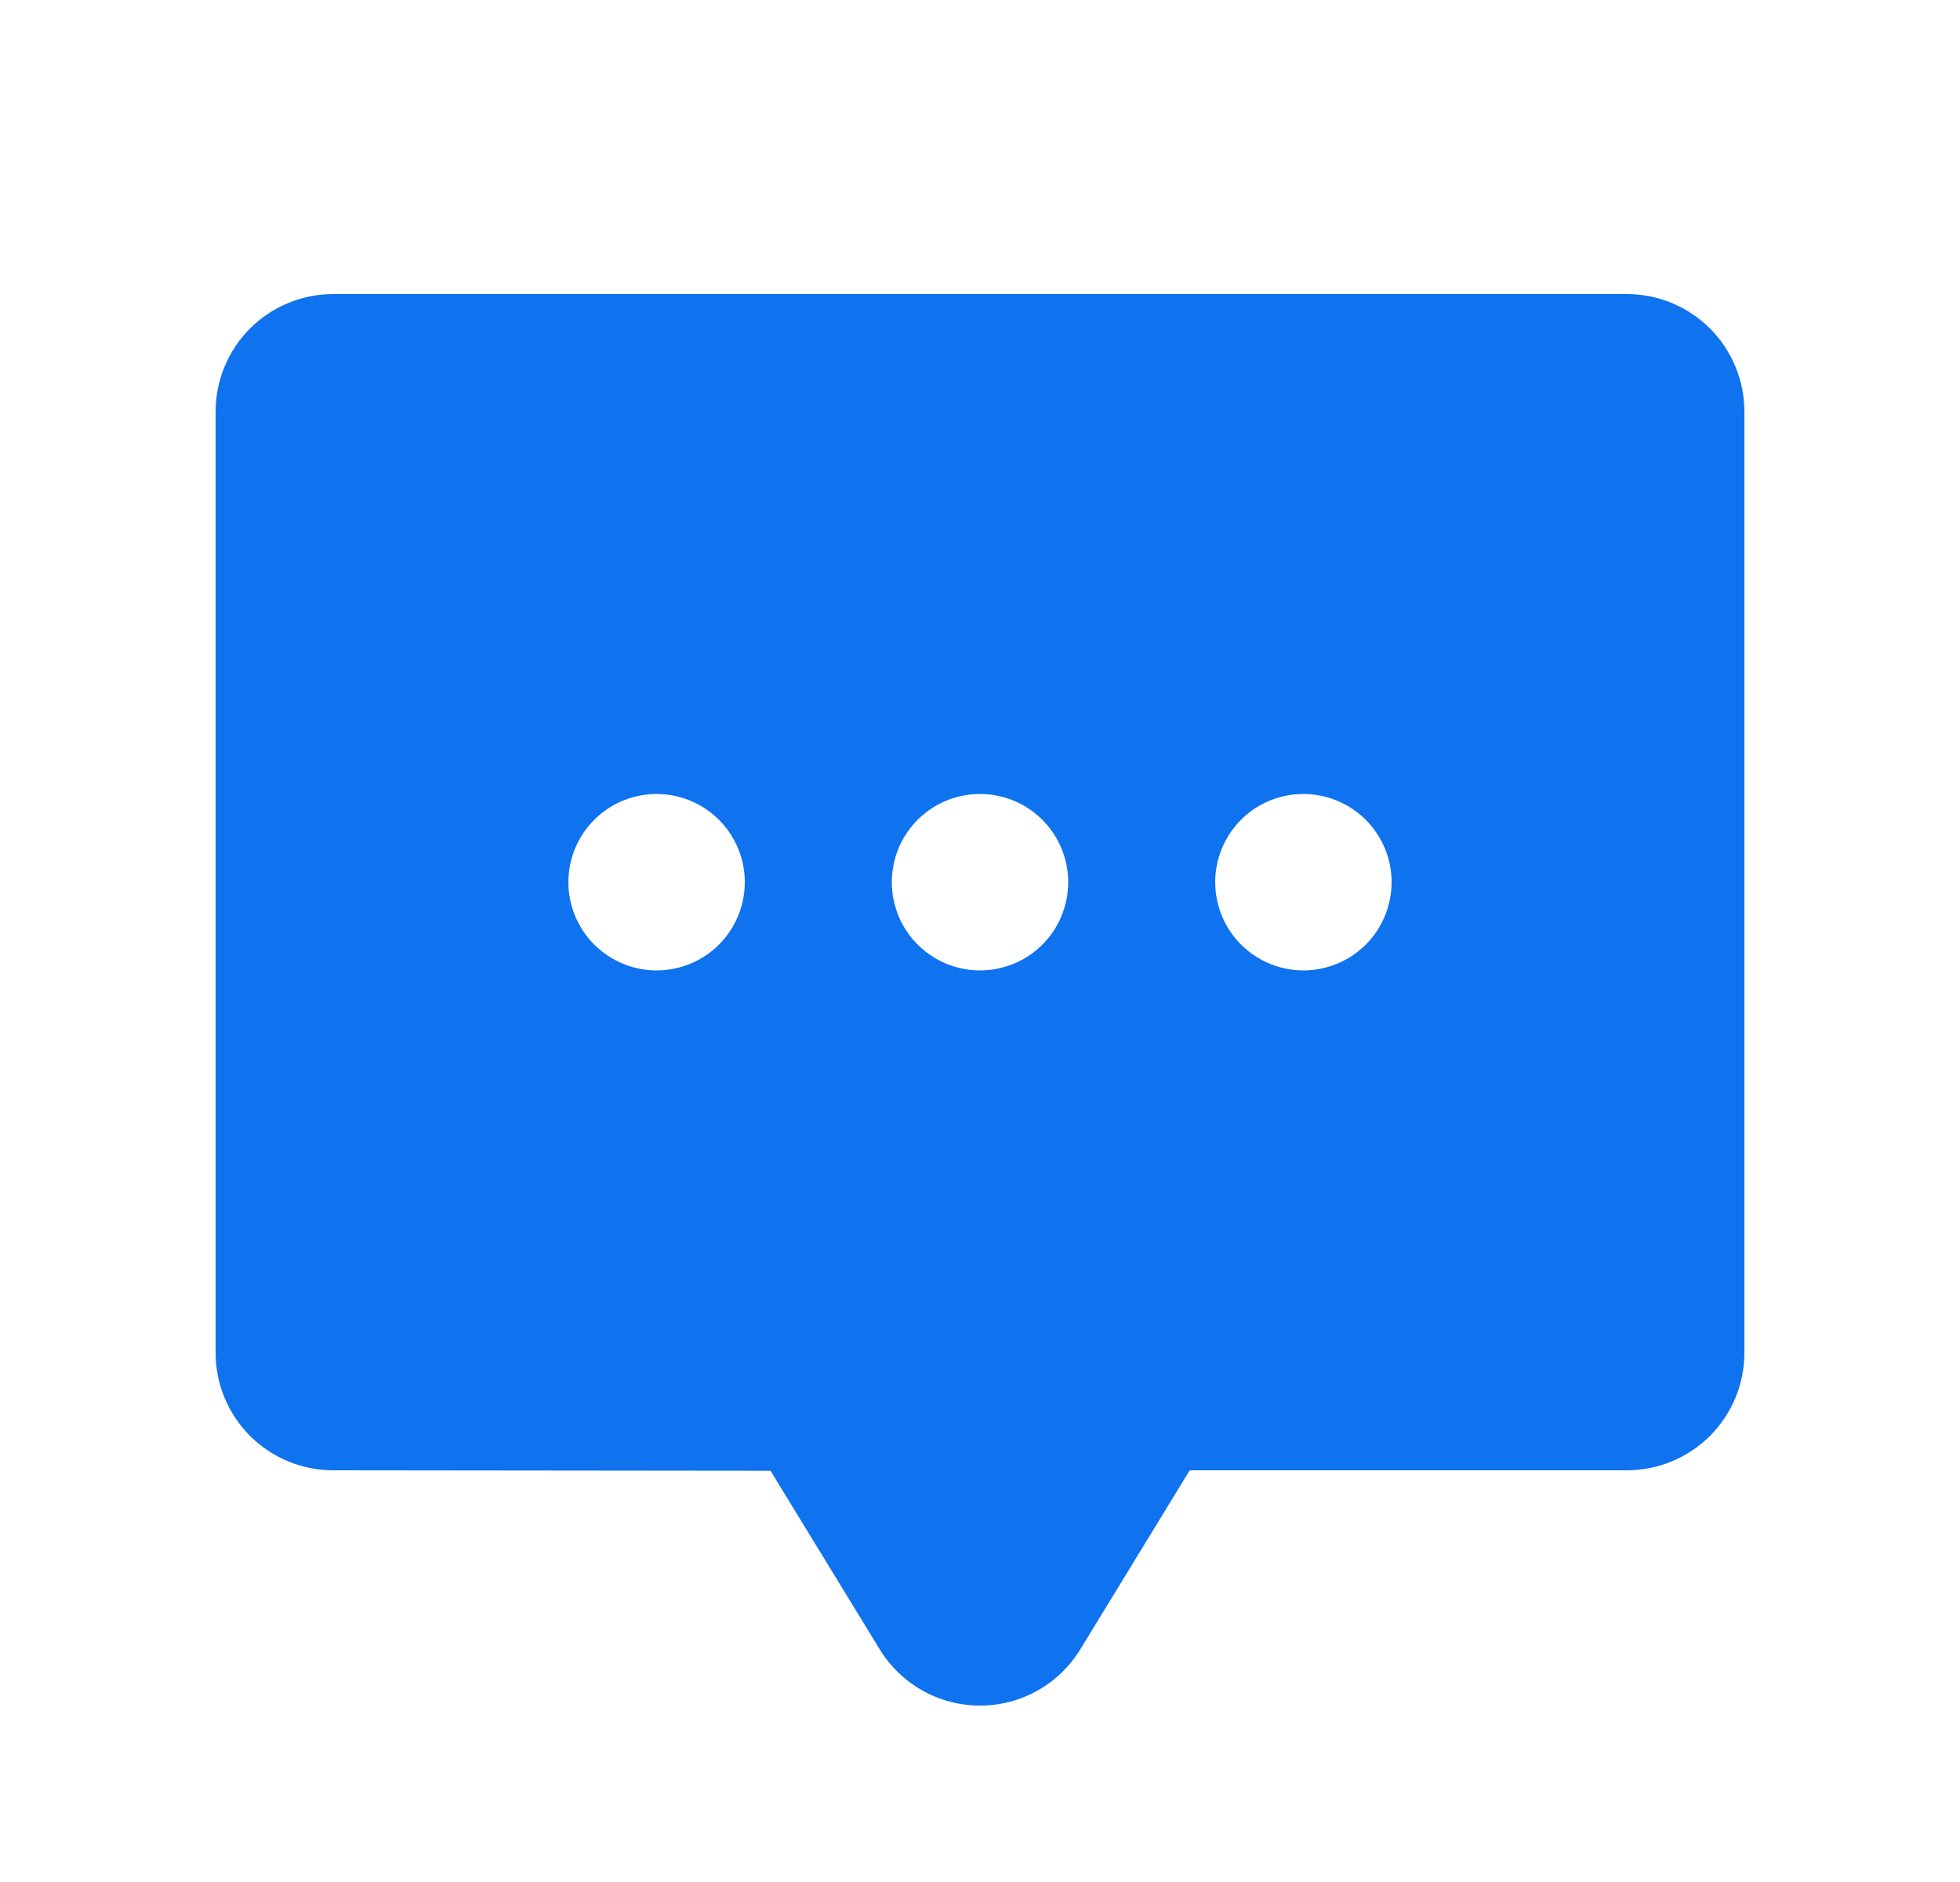 <svg width="25" height="24" viewBox="0 0 25 24" fill="none" xmlns="http://www.w3.org/2000/svg">
<g id="ChatCenteredDots">
<path id="Vector" d="M20.75 3.75H4.25C3.852 3.75 3.471 3.908 3.189 4.189C2.908 4.471 2.75 4.852 2.75 5.25V17.25C2.75 17.648 2.908 18.029 3.189 18.311C3.471 18.592 3.852 18.75 4.25 18.75L9.828 18.756L11.214 21.022C11.347 21.243 11.535 21.427 11.76 21.555C11.984 21.682 12.238 21.75 12.497 21.75C12.756 21.751 13.01 21.685 13.235 21.558C13.461 21.431 13.649 21.248 13.783 21.027L15.175 18.75H20.75C21.148 18.75 21.529 18.592 21.811 18.311C22.092 18.029 22.25 17.648 22.25 17.25V5.25C22.25 4.852 22.092 4.471 21.811 4.189C21.529 3.908 21.148 3.75 20.75 3.75ZM8.375 12.375C8.152 12.375 7.935 12.309 7.75 12.185C7.565 12.062 7.421 11.886 7.336 11.681C7.25 11.475 7.228 11.249 7.272 11.03C7.315 10.812 7.422 10.612 7.58 10.454C7.737 10.297 7.937 10.19 8.156 10.147C8.374 10.103 8.6 10.126 8.806 10.211C9.011 10.296 9.187 10.44 9.31 10.625C9.434 10.81 9.5 11.027 9.5 11.25C9.5 11.548 9.381 11.835 9.171 12.046C8.96 12.257 8.673 12.375 8.375 12.375ZM12.5 12.375C12.277 12.375 12.06 12.309 11.875 12.185C11.69 12.062 11.546 11.886 11.461 11.681C11.376 11.475 11.353 11.249 11.397 11.03C11.44 10.812 11.547 10.612 11.704 10.454C11.862 10.297 12.062 10.19 12.28 10.147C12.499 10.103 12.725 10.126 12.931 10.211C13.136 10.296 13.312 10.44 13.435 10.625C13.559 10.81 13.625 11.027 13.625 11.25C13.625 11.548 13.507 11.835 13.296 12.046C13.085 12.257 12.798 12.375 12.5 12.375ZM16.625 12.375C16.402 12.375 16.185 12.309 16 12.185C15.815 12.062 15.671 11.886 15.586 11.681C15.501 11.475 15.478 11.249 15.522 11.03C15.565 10.812 15.672 10.612 15.829 10.454C15.987 10.297 16.187 10.19 16.405 10.147C16.624 10.103 16.85 10.126 17.055 10.211C17.261 10.296 17.437 10.44 17.56 10.625C17.684 10.81 17.75 11.027 17.75 11.25C17.75 11.548 17.631 11.835 17.421 12.046C17.209 12.257 16.923 12.375 16.625 12.375Z" fill="#0F72EF"/>
</g>
</svg>
